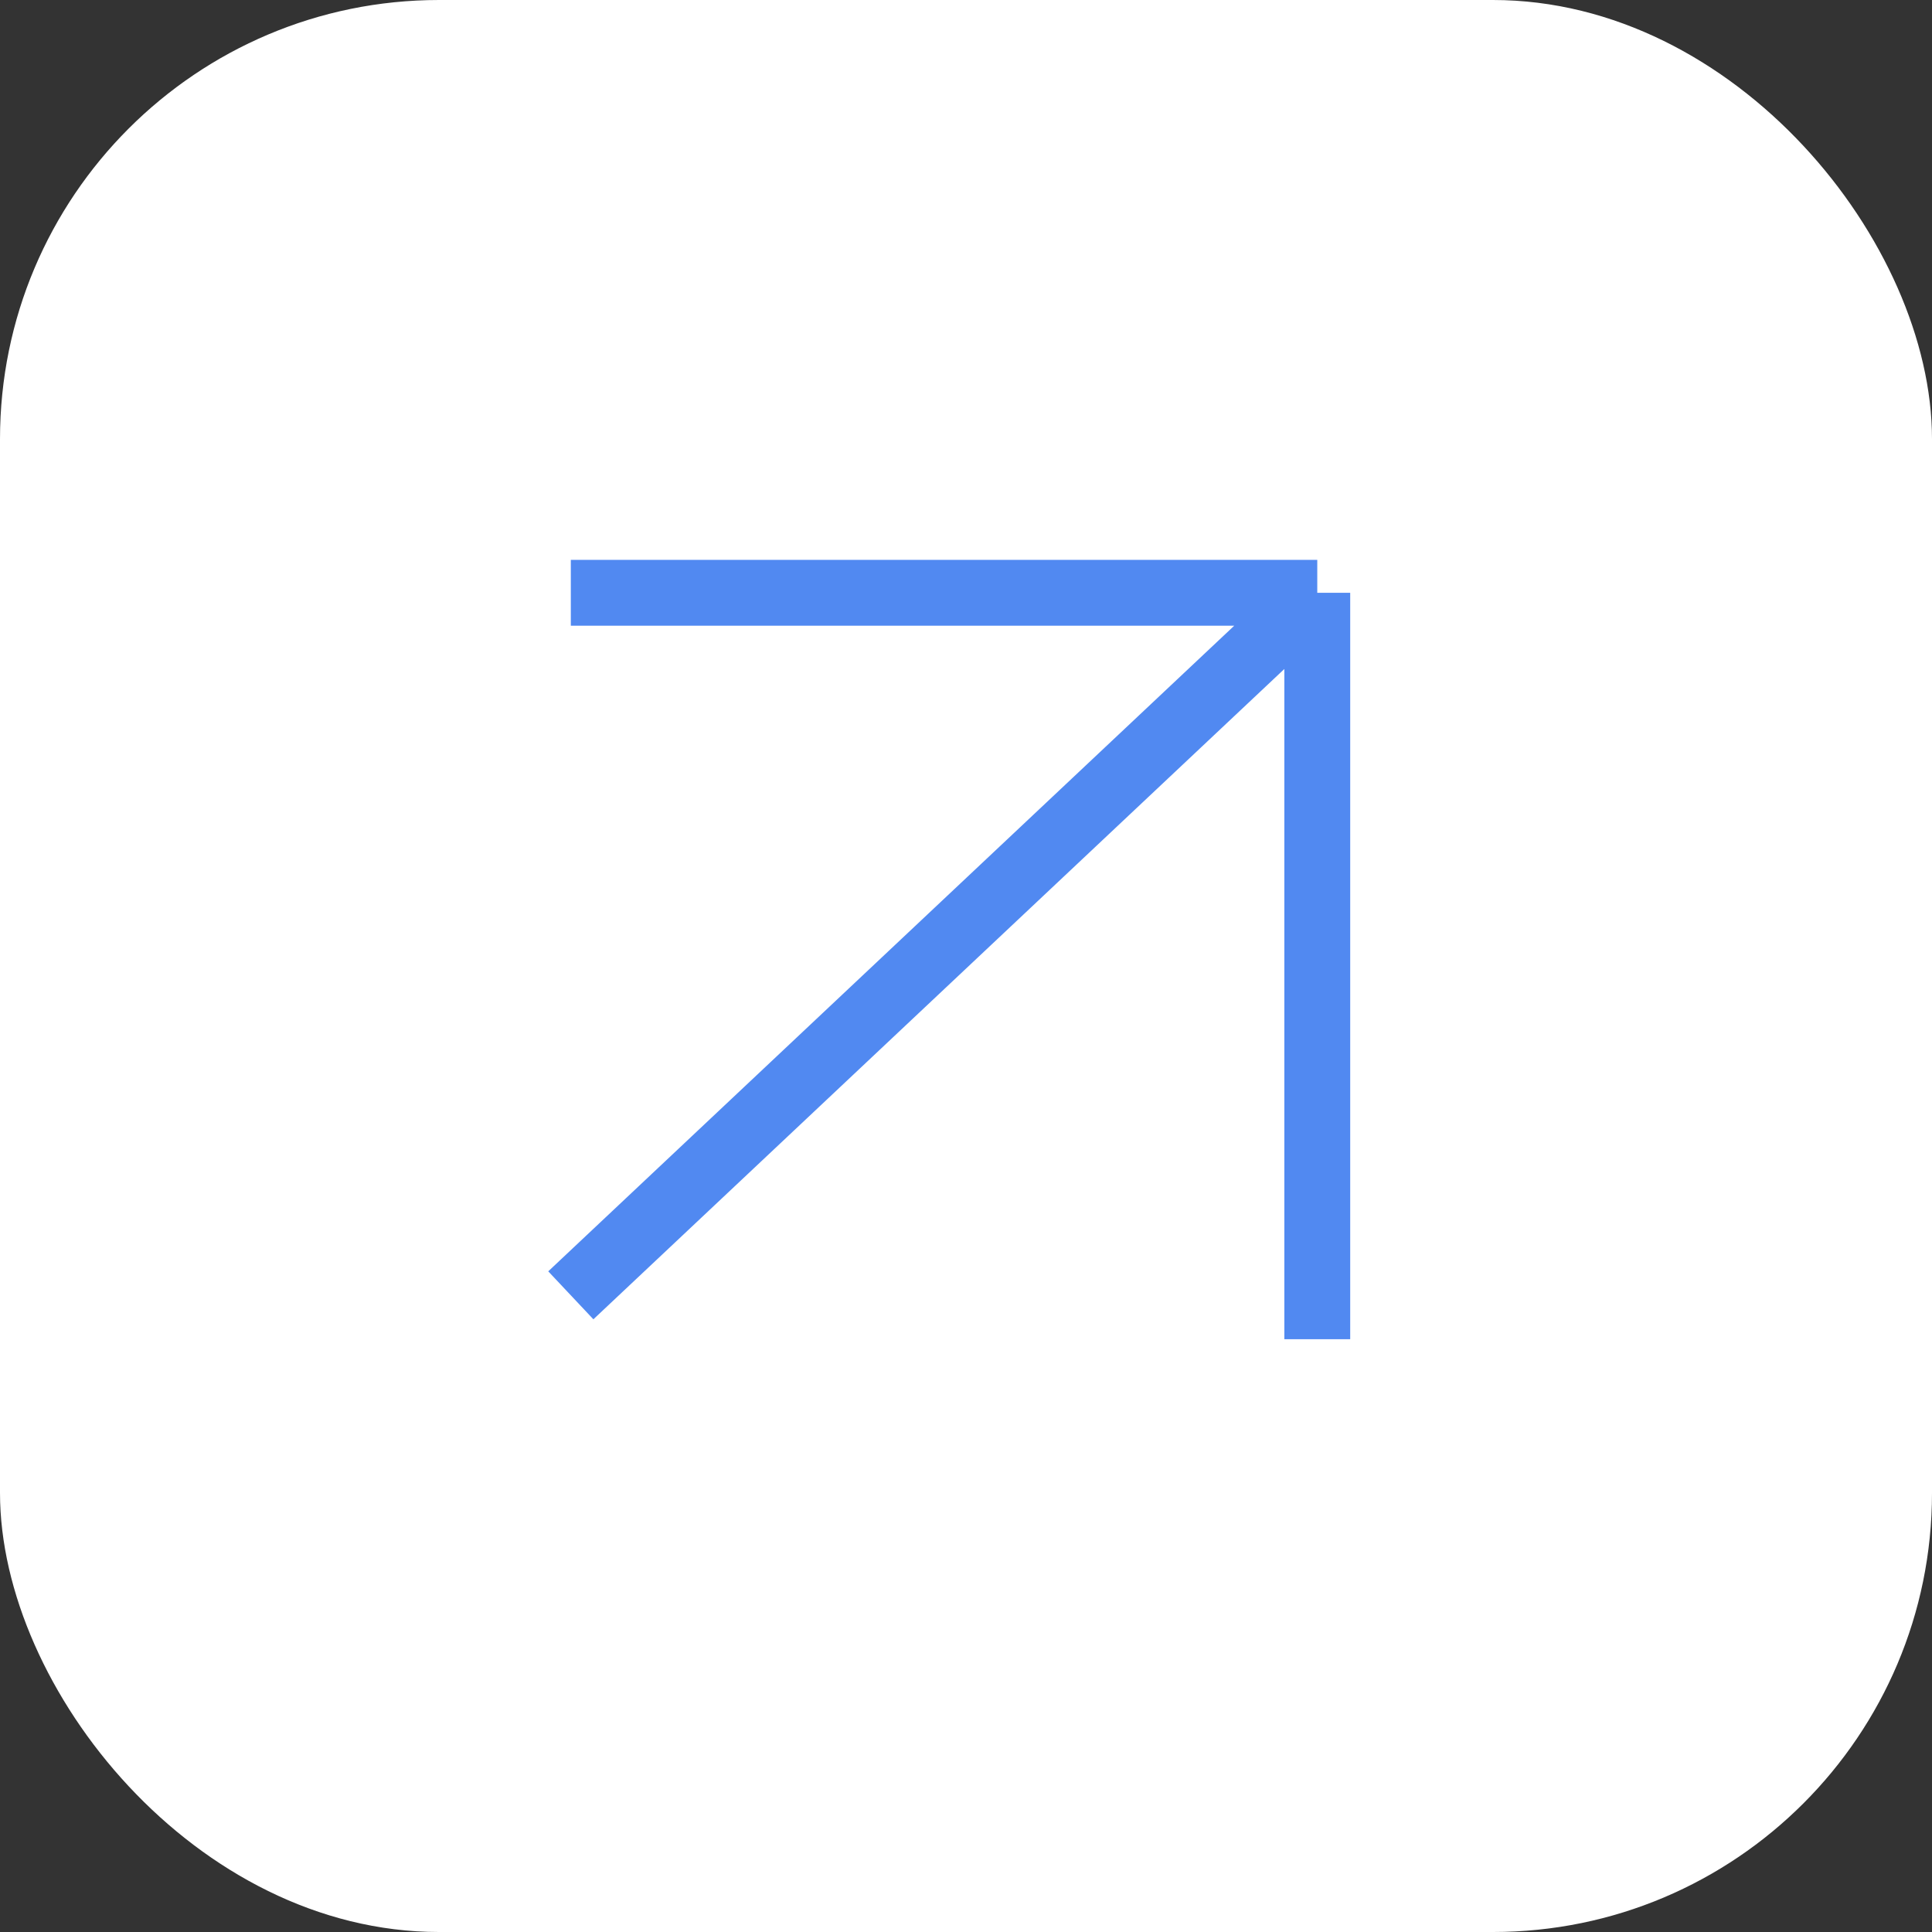 <?xml version="1.0" encoding="UTF-8"?> <svg xmlns="http://www.w3.org/2000/svg" width="44" height="44" viewBox="0 0 44 44" fill="none"><rect x="0" y="0" width="44" height="44" fill="#333333" stroke="none"/><rect width="44" height="44" rx="10" fill="white"></rect><path d="M13 13.5H30M30 13.5V30.5M30 13.5L13 29.5" stroke="#5189F1" stroke-width="1.5"></path></svg> 